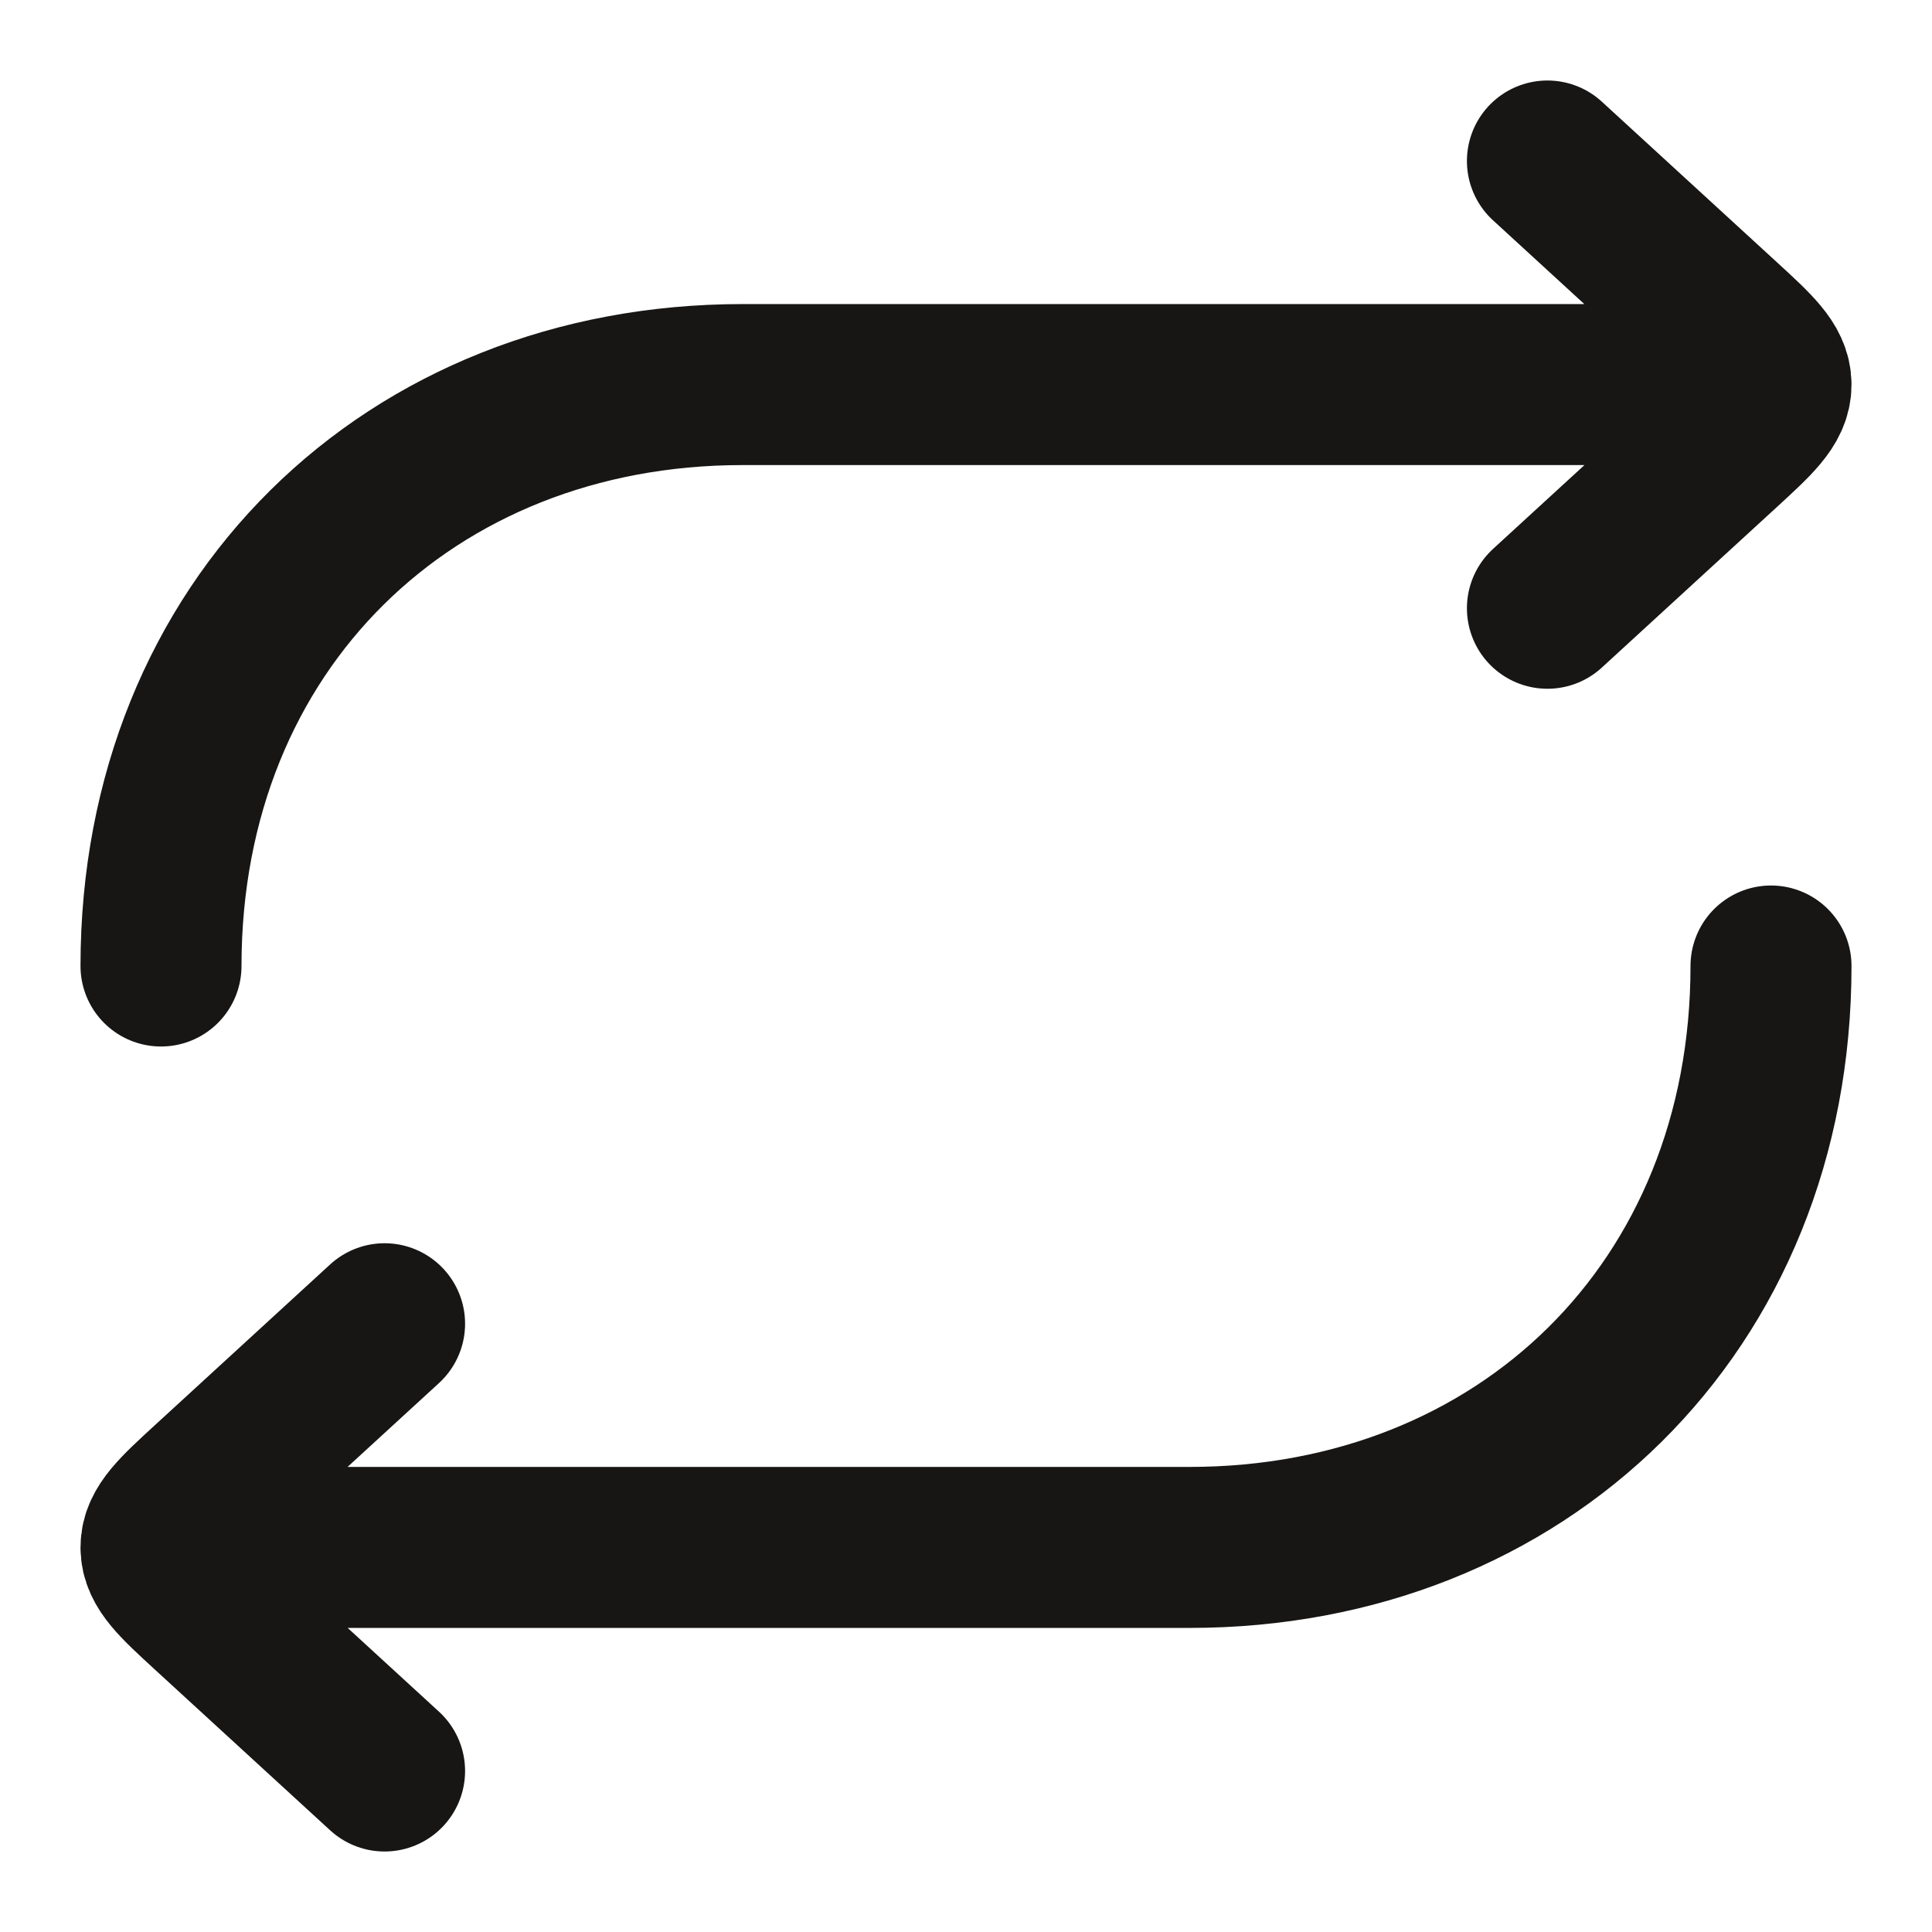 <svg width="18" height="18" viewBox="0 0 18 18" fill="none" xmlns="http://www.w3.org/2000/svg">
<path d="M16.083 3.583H6.917C3.822 3.583 1.5 5.821 1.5 9M1.917 14.417H11.083C14.178 14.417 16.5 12.179 16.5 9M14.417 5.667L16.046 4.173C16.349 3.895 16.5 3.756 16.5 3.583C16.5 3.411 16.349 3.272 16.046 2.994L14.417 1.5M3.583 12.333L1.954 13.827C1.651 14.105 1.5 14.244 1.5 14.417C1.5 14.589 1.651 14.728 1.954 15.006L3.583 16.5" stroke="#171615" stroke-width="1.5" stroke-linecap="round" stroke-linejoin="round"/>
</svg>
